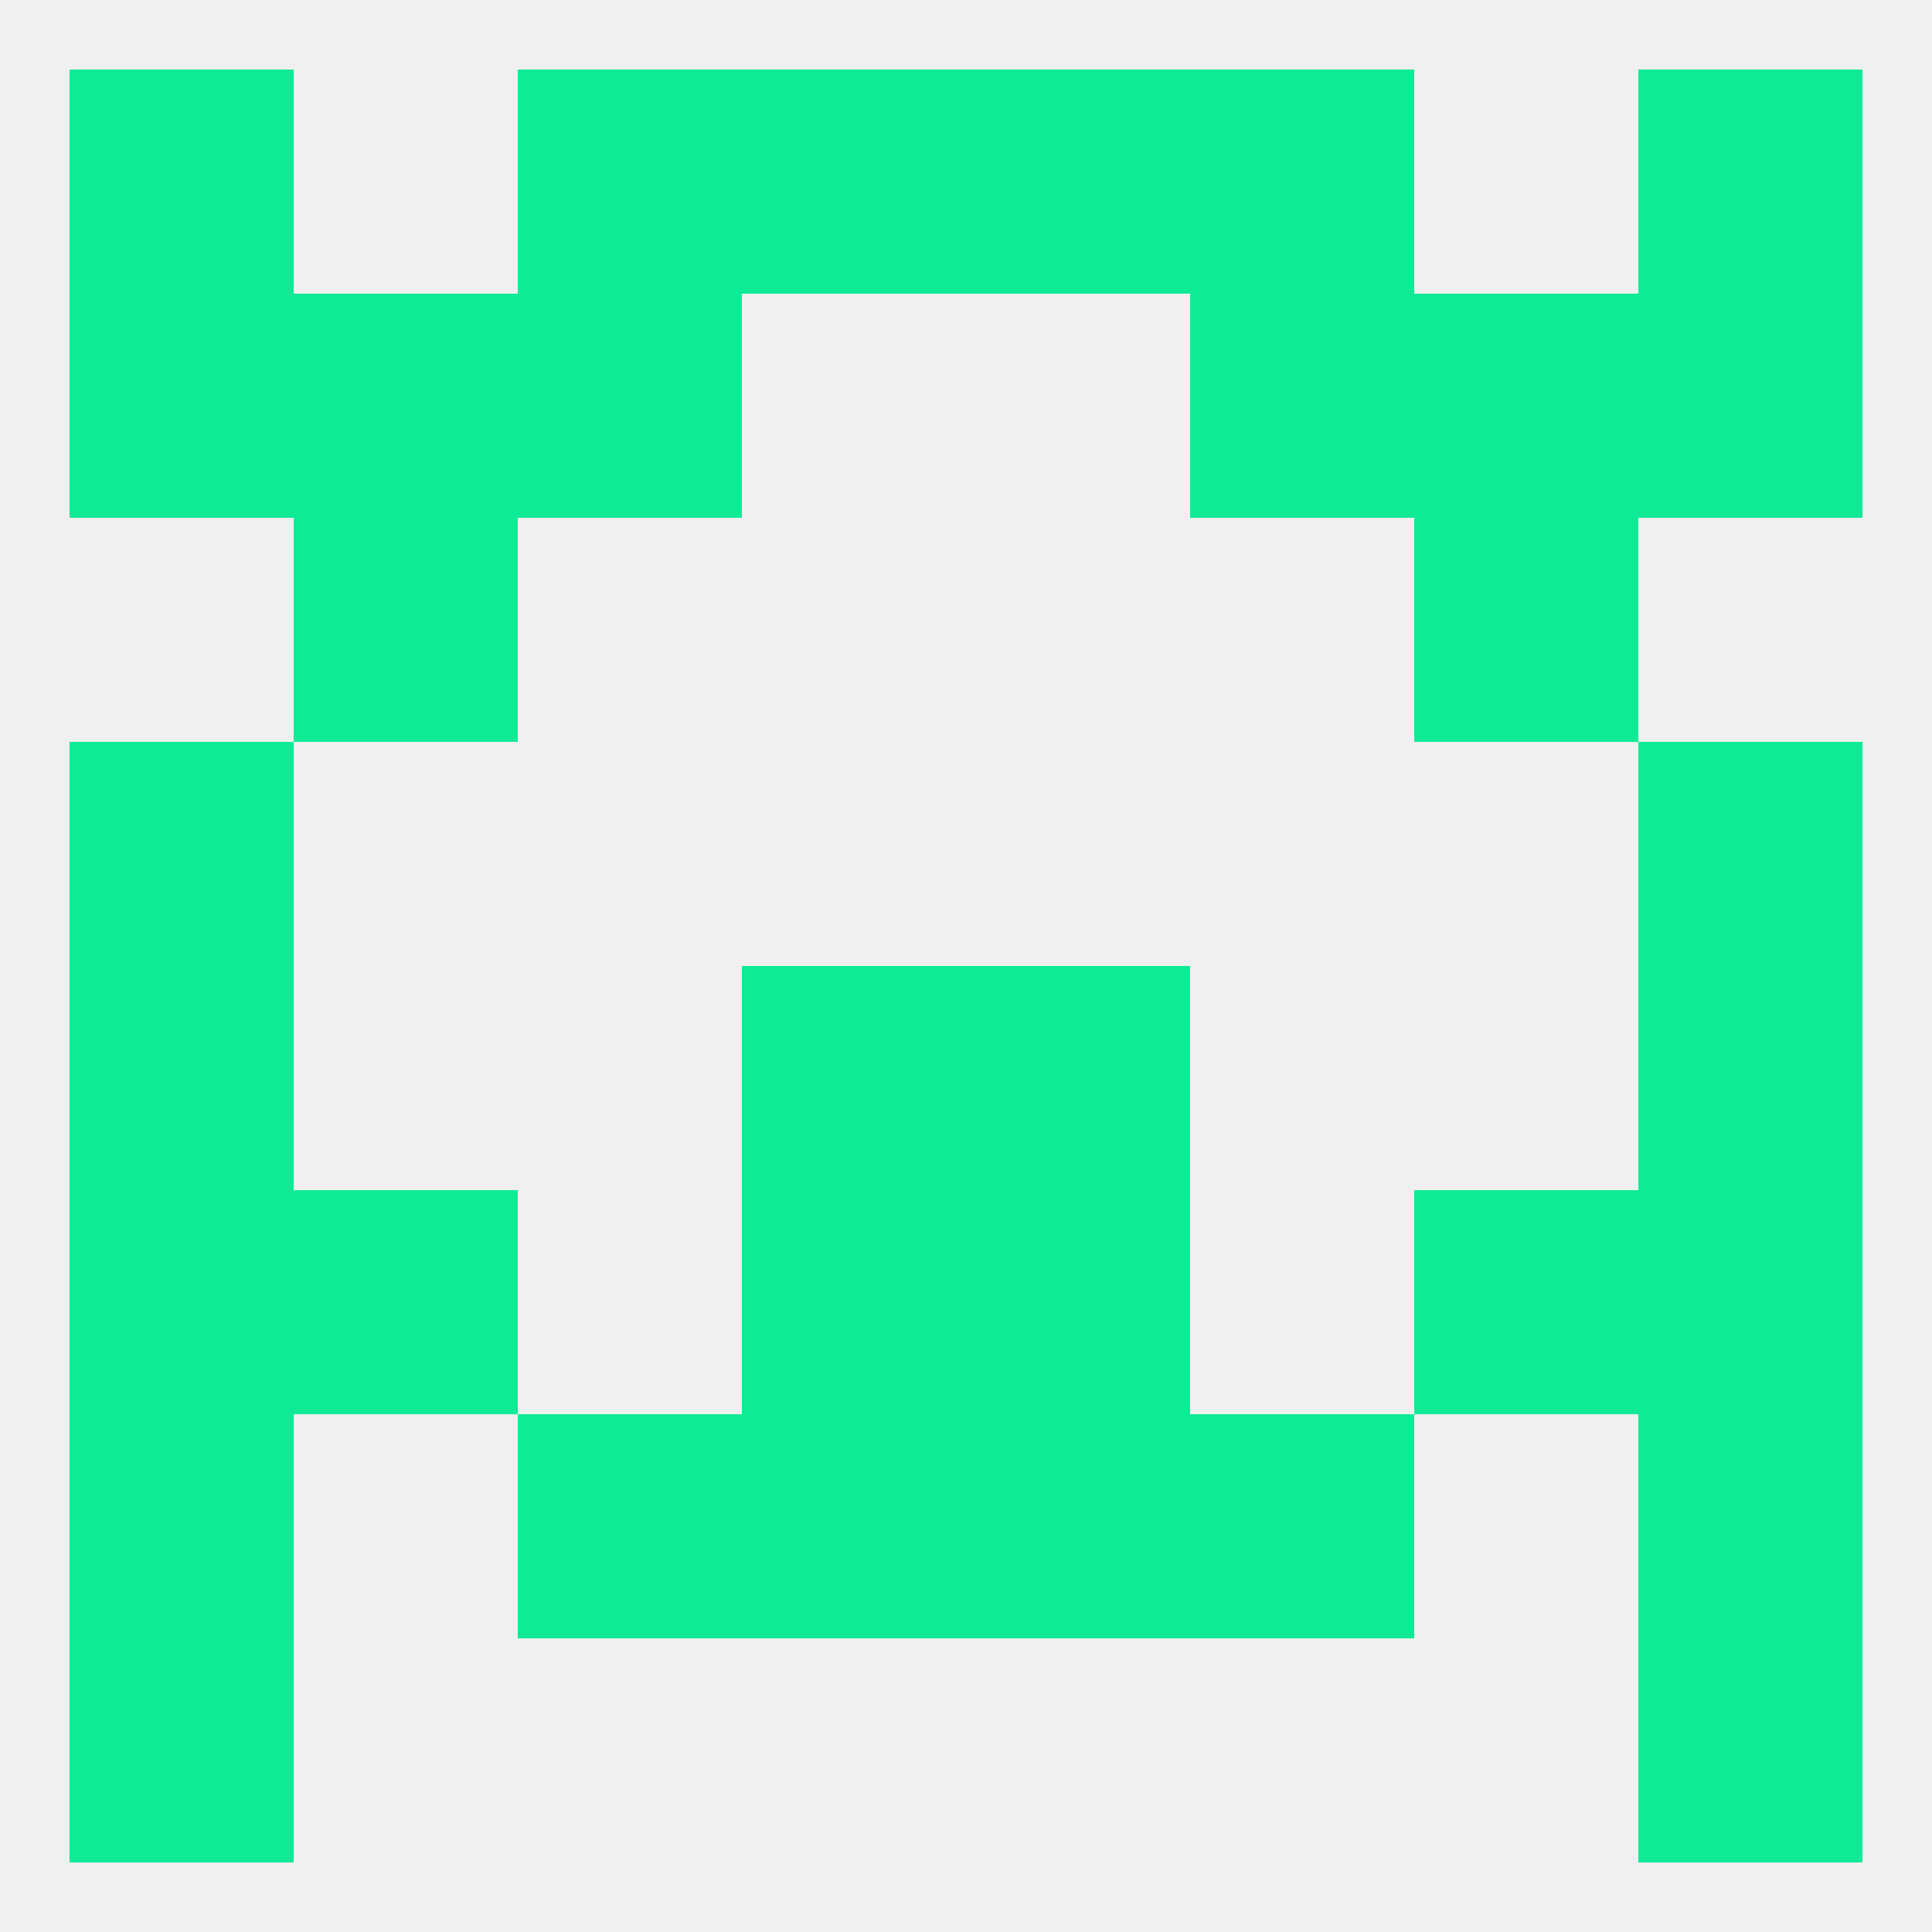 
<!--   <?xml version="1.0"?> -->
<svg version="1.1" baseprofile="full" xmlns="http://www.w3.org/2000/svg" xmlns:xlink="http://www.w3.org/1999/xlink" xmlns:ev="http://www.w3.org/2001/xml-events" width="250" height="250" viewBox="0 0 250 250" >
	<rect width="100%" height="100%" fill="rgba(240,240,240,255)"/>

	<rect x="212" y="183" width="29" height="29" fill="rgba(14,234,150,255)"/>
	<rect x="67" y="183" width="29" height="29" fill="rgba(14,234,150,255)"/>
	<rect x="154" y="183" width="29" height="29" fill="rgba(14,234,150,255)"/>
	<rect x="96" y="183" width="29" height="29" fill="rgba(14,234,150,255)"/>
	<rect x="125" y="183" width="29" height="29" fill="rgba(14,234,150,255)"/>
	<rect x="9" y="183" width="29" height="29" fill="rgba(14,234,150,255)"/>
	<rect x="212" y="96" width="29" height="29" fill="rgba(14,234,150,255)"/>
	<rect x="9" y="96" width="29" height="29" fill="rgba(14,234,150,255)"/>
	<rect x="212" y="38" width="29" height="29" fill="rgba(14,234,150,255)"/>
	<rect x="38" y="38" width="29" height="29" fill="rgba(14,234,150,255)"/>
	<rect x="183" y="38" width="29" height="29" fill="rgba(14,234,150,255)"/>
	<rect x="67" y="38" width="29" height="29" fill="rgba(14,234,150,255)"/>
	<rect x="154" y="38" width="29" height="29" fill="rgba(14,234,150,255)"/>
	<rect x="9" y="38" width="29" height="29" fill="rgba(14,234,150,255)"/>
	<rect x="38" y="67" width="29" height="29" fill="rgba(14,234,150,255)"/>
	<rect x="183" y="67" width="29" height="29" fill="rgba(14,234,150,255)"/>
	<rect x="125" y="9" width="29" height="29" fill="rgba(14,234,150,255)"/>
	<rect x="67" y="9" width="29" height="29" fill="rgba(14,234,150,255)"/>
	<rect x="154" y="9" width="29" height="29" fill="rgba(14,234,150,255)"/>
	<rect x="9" y="9" width="29" height="29" fill="rgba(14,234,150,255)"/>
	<rect x="212" y="9" width="29" height="29" fill="rgba(14,234,150,255)"/>
	<rect x="96" y="9" width="29" height="29" fill="rgba(14,234,150,255)"/>
	<rect x="9" y="212" width="29" height="29" fill="rgba(14,234,150,255)"/>
	<rect x="212" y="212" width="29" height="29" fill="rgba(14,234,150,255)"/>
	<rect x="9" y="125" width="29" height="29" fill="rgba(14,234,150,255)"/>
	<rect x="212" y="125" width="29" height="29" fill="rgba(14,234,150,255)"/>
	<rect x="96" y="125" width="29" height="29" fill="rgba(14,234,150,255)"/>
	<rect x="125" y="125" width="29" height="29" fill="rgba(14,234,150,255)"/>
	<rect x="96" y="154" width="29" height="29" fill="rgba(14,234,150,255)"/>
	<rect x="125" y="154" width="29" height="29" fill="rgba(14,234,150,255)"/>
	<rect x="38" y="154" width="29" height="29" fill="rgba(14,234,150,255)"/>
	<rect x="183" y="154" width="29" height="29" fill="rgba(14,234,150,255)"/>
	<rect x="9" y="154" width="29" height="29" fill="rgba(14,234,150,255)"/>
	<rect x="212" y="154" width="29" height="29" fill="rgba(14,234,150,255)"/>
</svg>
